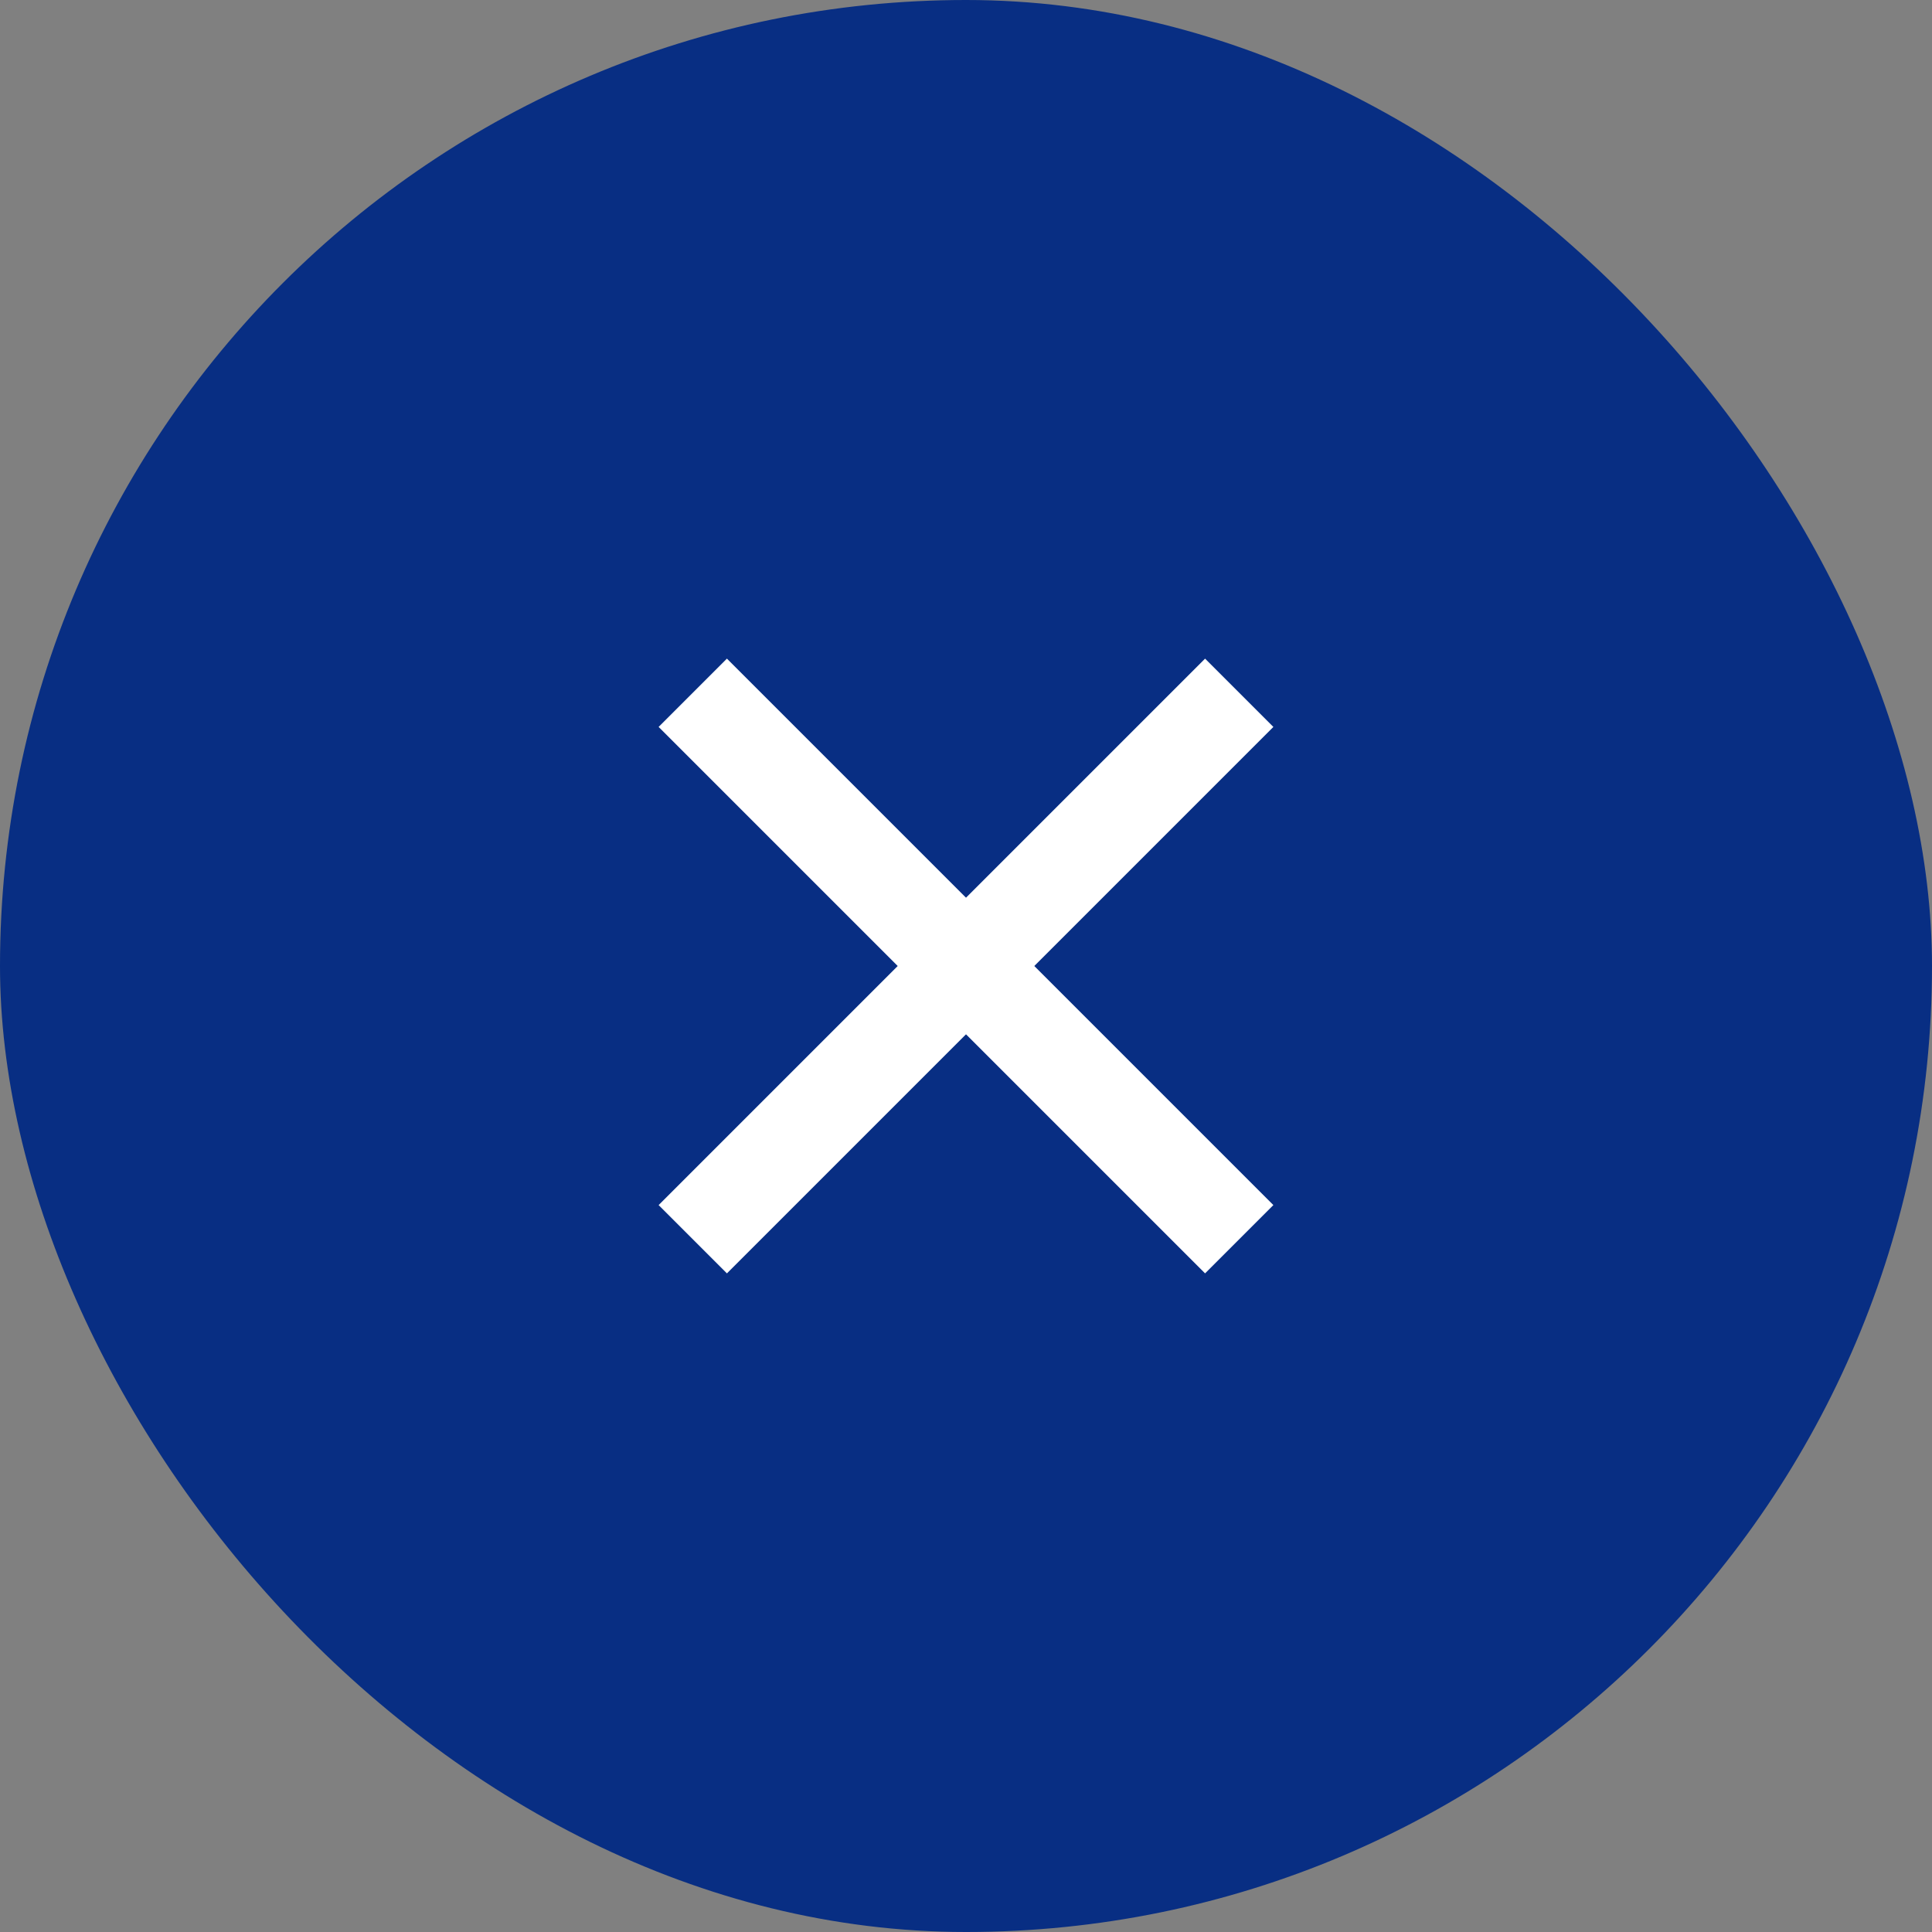 <?xml version="1.0" encoding="UTF-8"?> <svg xmlns="http://www.w3.org/2000/svg" width="40" height="40" viewBox="0 0 40 40" fill="none"><rect x="0" y="0" width="40" height="40" fill="#808080" stroke="none"/><rect width="40" height="40" rx="20" fill="#082E83"></rect><rect x="13.636" y="24.95" width="16" height="2" transform="rotate(-45 13.636 24.95)" fill="white"></rect><rect x="15.05" y="13.636" width="16" height="2" transform="rotate(45 15.05 13.636)" fill="white"></rect></svg> 
